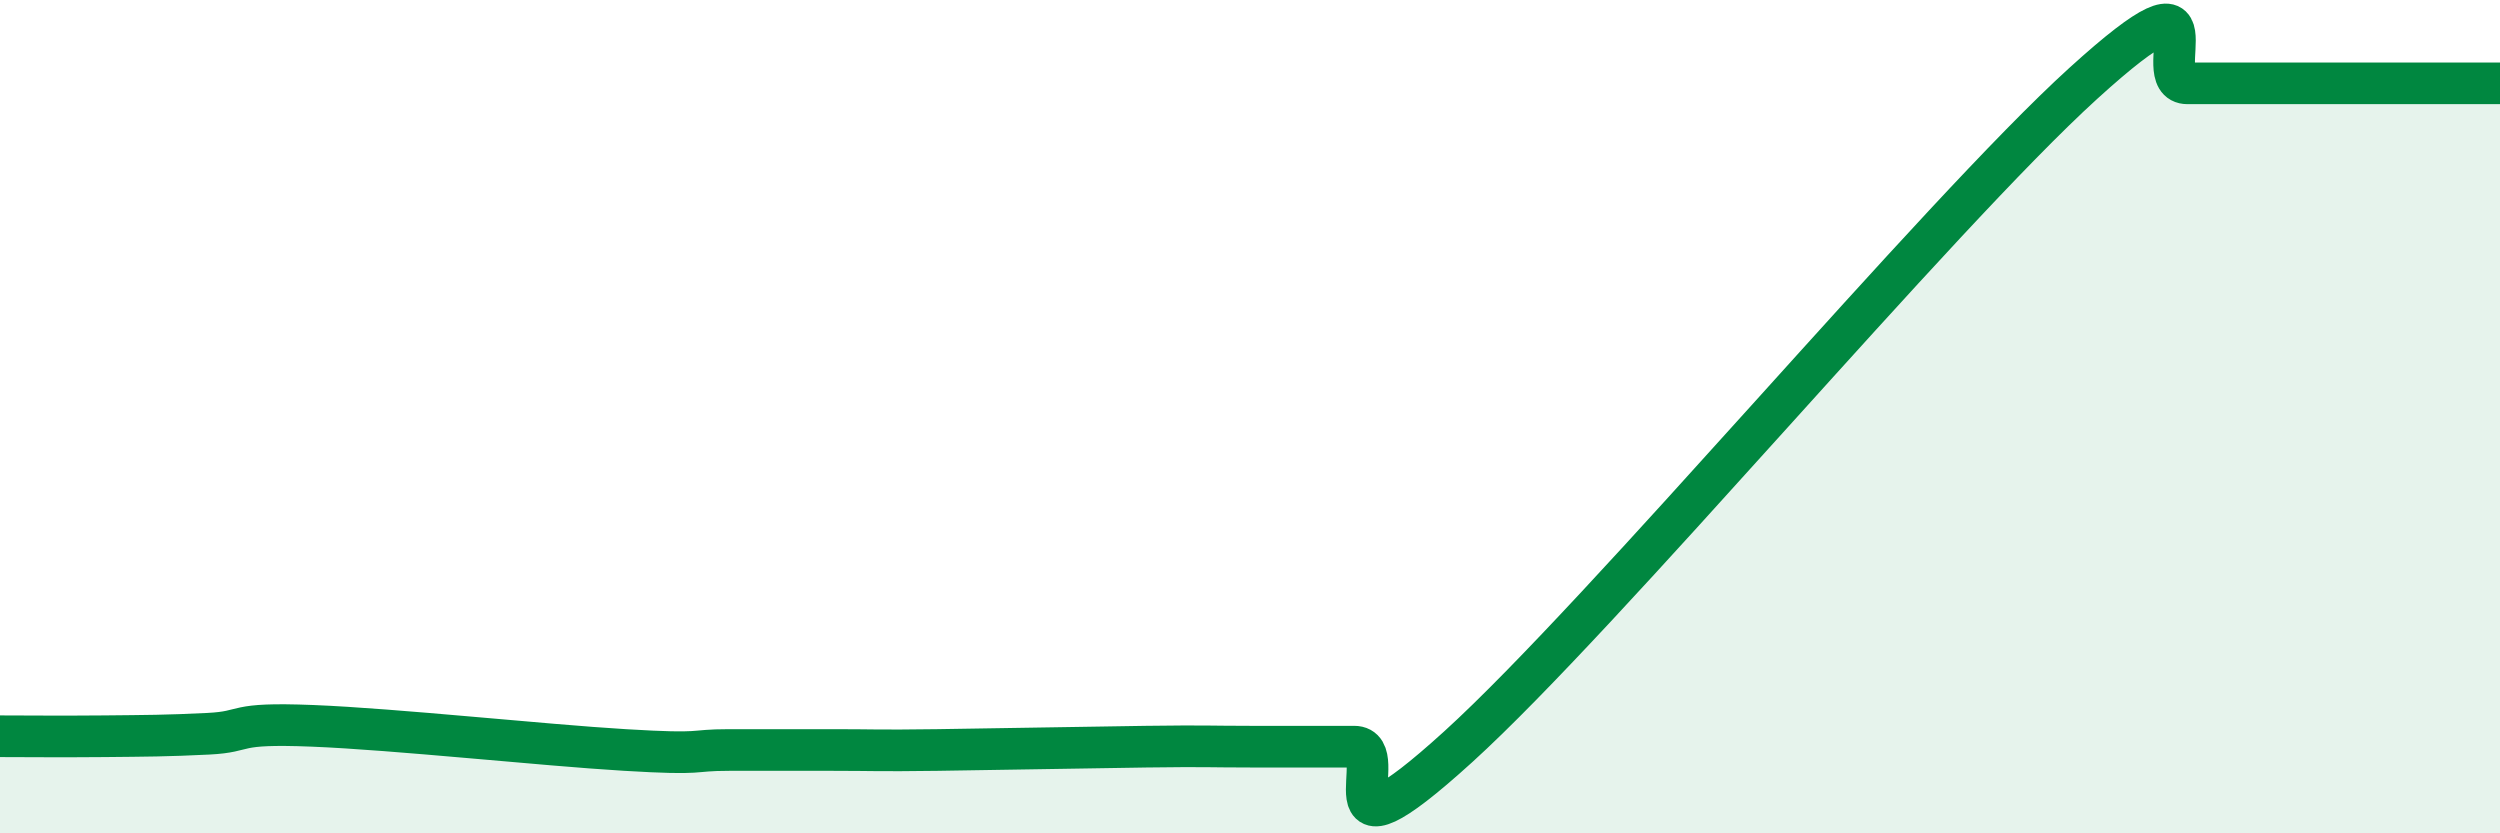
    <svg width="60" height="20" viewBox="0 0 60 20" xmlns="http://www.w3.org/2000/svg">
      <path
        d="M 0,17.67 C 0.5,17.67 1.5,17.68 2.5,17.67 C 3.5,17.66 4,17.66 5,17.61 C 6,17.56 5.5,17.34 7.5,17.42 C 9.5,17.5 13,17.88 15,18 C 17,18.12 16.5,18 17.5,18 C 18.5,18 19,18 20,18 C 21,18 21,18.02 22.5,18 C 24,17.98 26,17.94 27.5,17.92 C 29,17.9 29,17.92 30,17.92 C 31,17.92 31.5,17.92 32.5,17.92 C 33.5,17.92 31.5,21.1 35,17.92 C 38.5,14.74 46.5,5.18 50,2 C 53.5,-1.18 51.5,2 52.5,2 C 53.5,2 53.5,2 55,2 C 56.5,2 59,2 60,2L60 20L0 20Z"
        fill="#008740"
        opacity="0.1"
        stroke-linecap="round"
        stroke-linejoin="round"
      />
      <path
        d="M 0,17.67 C 0.5,17.67 1.5,17.68 2.5,17.67 C 3.5,17.66 4,17.66 5,17.61 C 6,17.56 5.5,17.34 7.5,17.42 C 9.5,17.5 13,17.88 15,18 C 17,18.12 16.5,18 17.5,18 C 18.5,18 19,18 20,18 C 21,18 21,18.02 22.5,18 C 24,17.98 26,17.94 27.5,17.92 C 29,17.9 29,17.92 30,17.92 C 31,17.92 31.5,17.92 32.5,17.92 C 33.5,17.92 31.5,21.1 35,17.92 C 38.5,14.74 46.5,5.18 50,2 C 53.5,-1.18 51.5,2 52.5,2 C 53.5,2 53.5,2 55,2 C 56.5,2 59,2 60,2"
        stroke="#008740"
        stroke-width="1"
        fill="none"
        stroke-linecap="round"
        stroke-linejoin="round"
      />
    </svg>
  